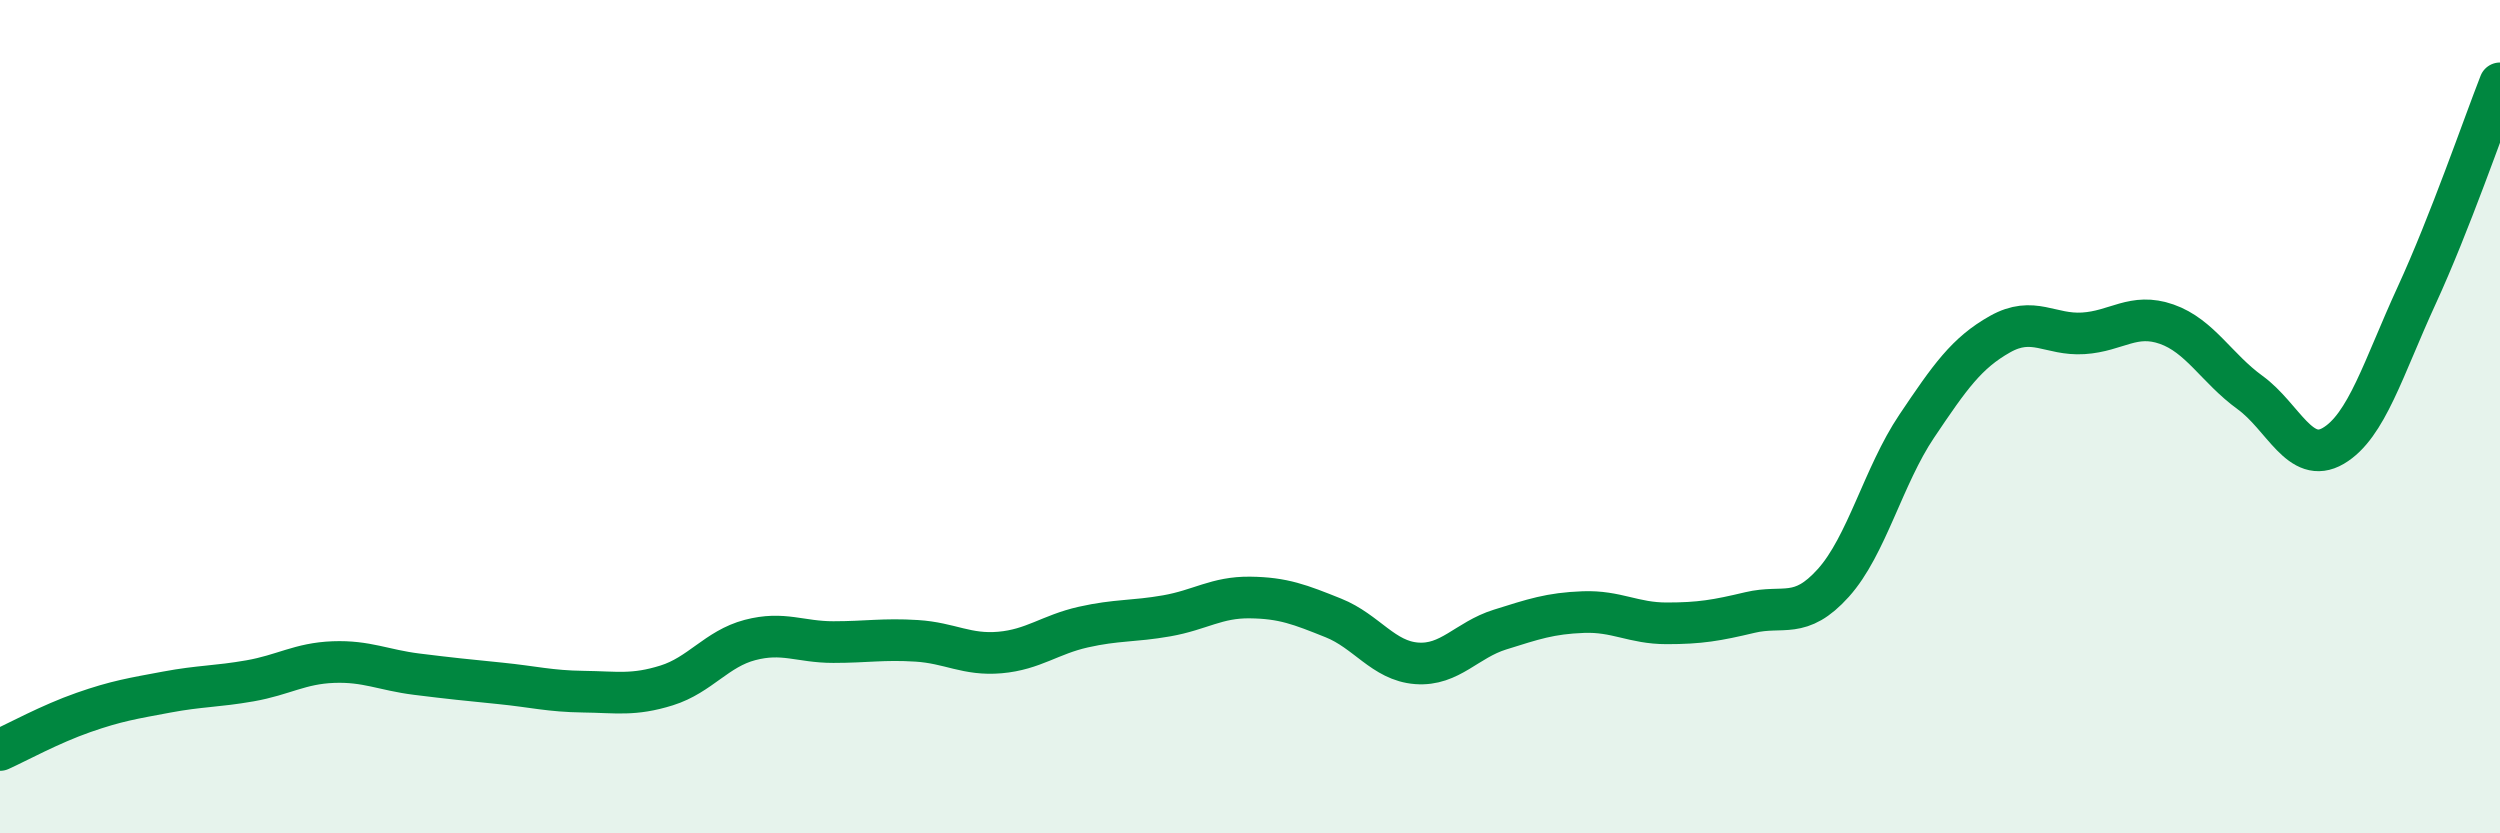 
    <svg width="60" height="20" viewBox="0 0 60 20" xmlns="http://www.w3.org/2000/svg">
      <path
        d="M 0,18 C 0.4,17.82 1.2,17.38 2,17.1 C 2.8,16.82 3.2,16.76 4,16.61 C 4.8,16.46 5.2,16.48 6,16.34 C 6.8,16.2 7.2,15.92 8,15.89 C 8.8,15.86 9.2,16.08 10,16.18 C 10.8,16.28 11.2,16.32 12,16.4 C 12.8,16.48 13.2,16.59 14,16.6 C 14.8,16.61 15.2,16.7 16,16.45 C 16.8,16.2 17.2,15.57 18,15.36 C 18.8,15.15 19.2,15.41 20,15.41 C 20.8,15.41 21.2,15.33 22,15.38 C 22.8,15.43 23.2,15.73 24,15.66 C 24.8,15.59 25.2,15.23 26,15.05 C 26.8,14.87 27.2,14.92 28,14.78 C 28.8,14.64 29.2,14.33 30,14.34 C 30.8,14.35 31.2,14.51 32,14.83 C 32.8,15.15 33.2,15.86 34,15.92 C 34.8,15.98 35.2,15.36 36,15.11 C 36.8,14.86 37.2,14.72 38,14.69 C 38.8,14.66 39.2,14.96 40,14.96 C 40.8,14.96 41.2,14.89 42,14.7 C 42.8,14.51 43.2,14.88 44,13.99 C 44.8,13.1 45.2,11.42 46,10.23 C 46.8,9.04 47.2,8.47 48,8.02 C 48.8,7.57 49.2,8.05 50,8 C 50.8,7.95 51.2,7.5 52,7.78 C 52.8,8.06 53.2,8.84 54,9.42 C 54.8,10 55.2,11.17 56,10.7 C 56.8,10.23 57.2,8.83 58,7.09 C 58.8,5.35 59.6,3.02 60,2L60 20L0 20Z"
        fill="#008740"
        opacity="0.1"
        stroke-linecap="round"
        stroke-linejoin="round"
      />
      <path
        d="M 0,18 C 0.4,17.82 1.2,17.38 2,17.1 C 2.8,16.82 3.2,16.76 4,16.61 C 4.8,16.46 5.2,16.48 6,16.34 C 6.8,16.2 7.2,15.92 8,15.89 C 8.8,15.86 9.2,16.08 10,16.18 C 10.8,16.28 11.2,16.32 12,16.4 C 12.8,16.48 13.2,16.59 14,16.6 C 14.8,16.61 15.2,16.7 16,16.45 C 16.8,16.2 17.2,15.57 18,15.36 C 18.8,15.15 19.2,15.41 20,15.41 C 20.8,15.41 21.2,15.33 22,15.38 C 22.8,15.43 23.2,15.73 24,15.66 C 24.8,15.59 25.2,15.23 26,15.05 C 26.8,14.87 27.2,14.92 28,14.78 C 28.8,14.64 29.2,14.33 30,14.34 C 30.8,14.35 31.2,14.51 32,14.83 C 32.8,15.15 33.2,15.86 34,15.92 C 34.8,15.98 35.2,15.36 36,15.11 C 36.8,14.86 37.2,14.72 38,14.69 C 38.8,14.66 39.2,14.96 40,14.96 C 40.8,14.96 41.2,14.89 42,14.7 C 42.8,14.51 43.2,14.88 44,13.99 C 44.8,13.1 45.2,11.42 46,10.23 C 46.8,9.04 47.2,8.47 48,8.02 C 48.8,7.57 49.2,8.05 50,8 C 50.8,7.95 51.2,7.5 52,7.78 C 52.8,8.06 53.2,8.84 54,9.42 C 54.8,10 55.2,11.17 56,10.7 C 56.8,10.23 57.2,8.83 58,7.09 C 58.8,5.35 59.6,3.02 60,2"
        stroke="#008740"
        stroke-width="1"
        fill="none"
        stroke-linecap="round"
        stroke-linejoin="round"
      />
    </svg>
  